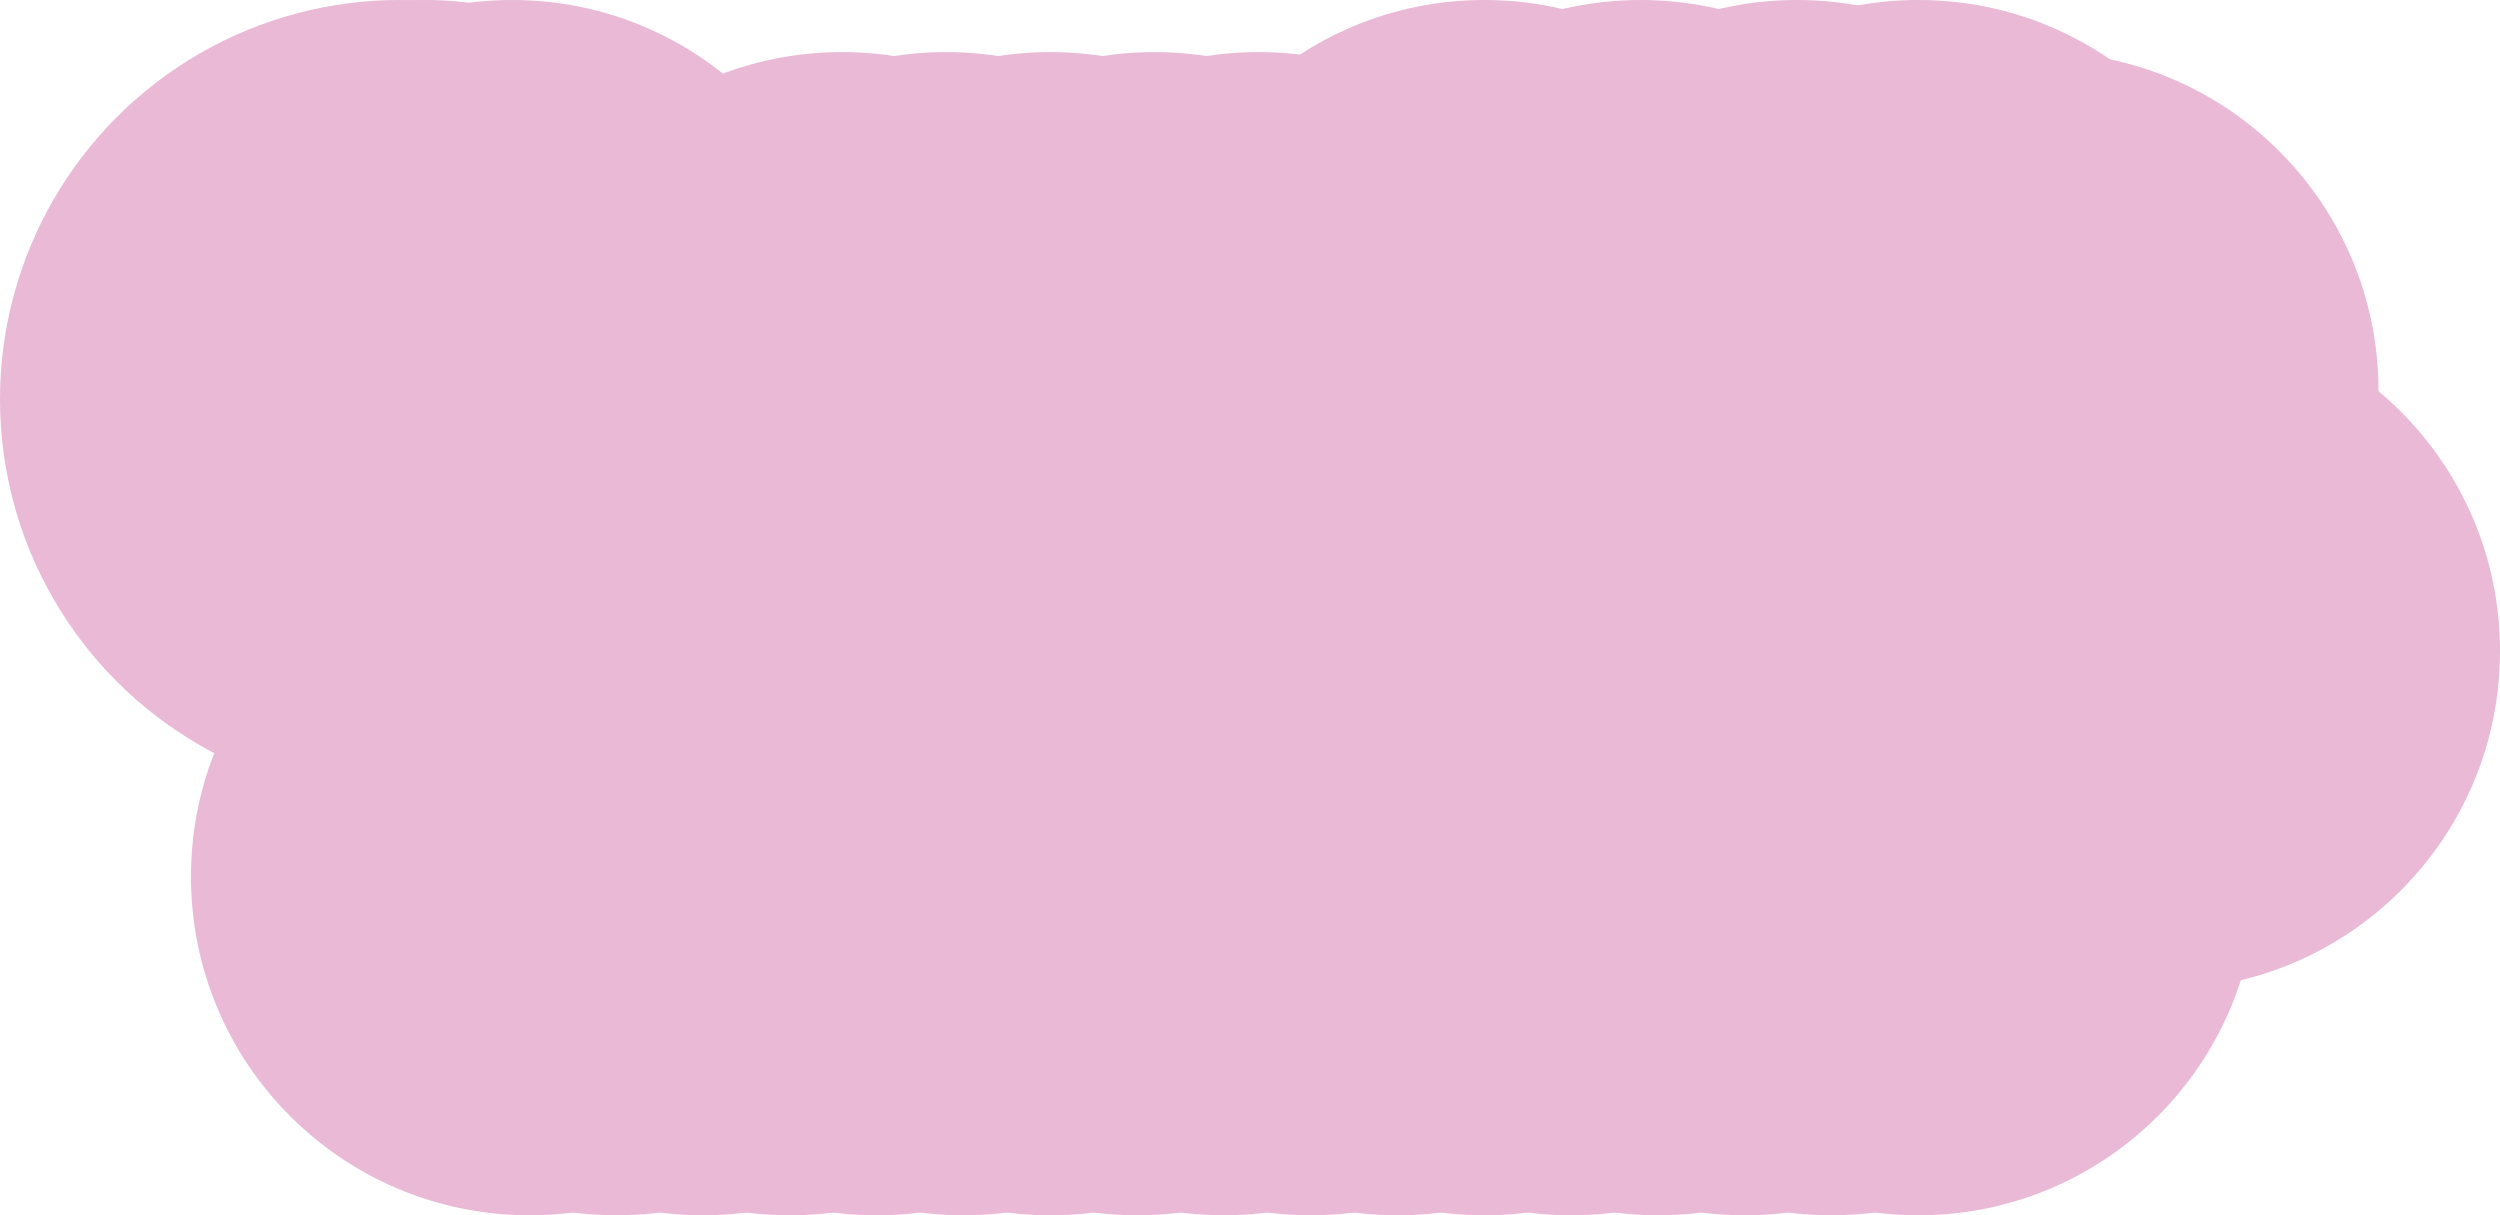 <?xml version="1.0" encoding="UTF-8"?> <svg xmlns="http://www.w3.org/2000/svg" width="144" height="70" viewBox="0 0 144 70" fill="none"><circle cx="23" cy="23" r="23" fill="#E9B9D6"></circle><circle cx="25.5" cy="21.5" r="19.5" fill="#E9B9D6"></circle><circle cx="24.5" cy="19.5" r="19.5" fill="#E9B9D6"></circle><circle cx="29.5" cy="19.5" r="19.5" fill="#E9B9D6"></circle><circle cx="48.5" cy="22.5" r="19.5" fill="#E9B9D6"></circle><circle cx="54.5" cy="22.5" r="19.5" fill="#E9B9D6"></circle><circle cx="60.5" cy="22.5" r="19.5" fill="#E9B9D6"></circle><circle cx="66.5" cy="22.5" r="19.5" fill="#E9B9D6"></circle><circle cx="72.5" cy="22.5" r="19.5" fill="#E9B9D6"></circle><circle cx="78.5" cy="22.5" r="19.5" fill="#E9B9D6"></circle><circle cx="85.5" cy="19.5" r="19.5" fill="#E9B9D6"></circle><circle cx="94.5" cy="19.5" r="19.5" fill="#E9B9D6"></circle><circle cx="103.5" cy="19.5" r="19.5" fill="#E9B9D6"></circle><circle cx="110.5" cy="19.5" r="19.5" fill="#E9B9D6"></circle><circle cx="117.5" cy="22.5" r="19.5" fill="#E9B9D6"></circle><circle cx="124.5" cy="37.5" r="19.5" fill="#E9B9D6"></circle><circle cx="110.5" cy="50.5" r="19.5" fill="#E9B9D6"></circle><circle cx="105.5" cy="50.5" r="19.5" fill="#E9B9D6"></circle><circle cx="100.5" cy="50.5" r="19.5" fill="#E9B9D6"></circle><circle cx="95.5" cy="50.5" r="19.5" fill="#E9B9D6"></circle><circle cx="90.5" cy="50.5" r="19.5" fill="#E9B9D6"></circle><circle cx="85.5" cy="50.5" r="19.5" fill="#E9B9D6"></circle><circle cx="80.5" cy="50.5" r="19.5" fill="#E9B9D6"></circle><circle cx="75.5" cy="50.5" r="19.5" fill="#E9B9D6"></circle><circle cx="70.5" cy="50.5" r="19.5" fill="#E9B9D6"></circle><circle cx="65.5" cy="50.5" r="19.5" fill="#E9B9D6"></circle><circle cx="60.5" cy="50.5" r="19.5" fill="#E9B9D6"></circle><circle cx="55.5" cy="50.5" r="19.5" fill="#E9B9D6"></circle><circle cx="50.5" cy="50.5" r="19.5" fill="#E9B9D6"></circle><circle cx="45.5" cy="50.5" r="19.5" fill="#E9B9D6"></circle><circle cx="40.5" cy="50.5" r="19.5" fill="#E9B9D6"></circle><circle cx="35.5" cy="50.5" r="19.5" fill="#E9B9D6"></circle><circle cx="30.5" cy="50.5" r="19.5" fill="#E9B9D6"></circle></svg> 